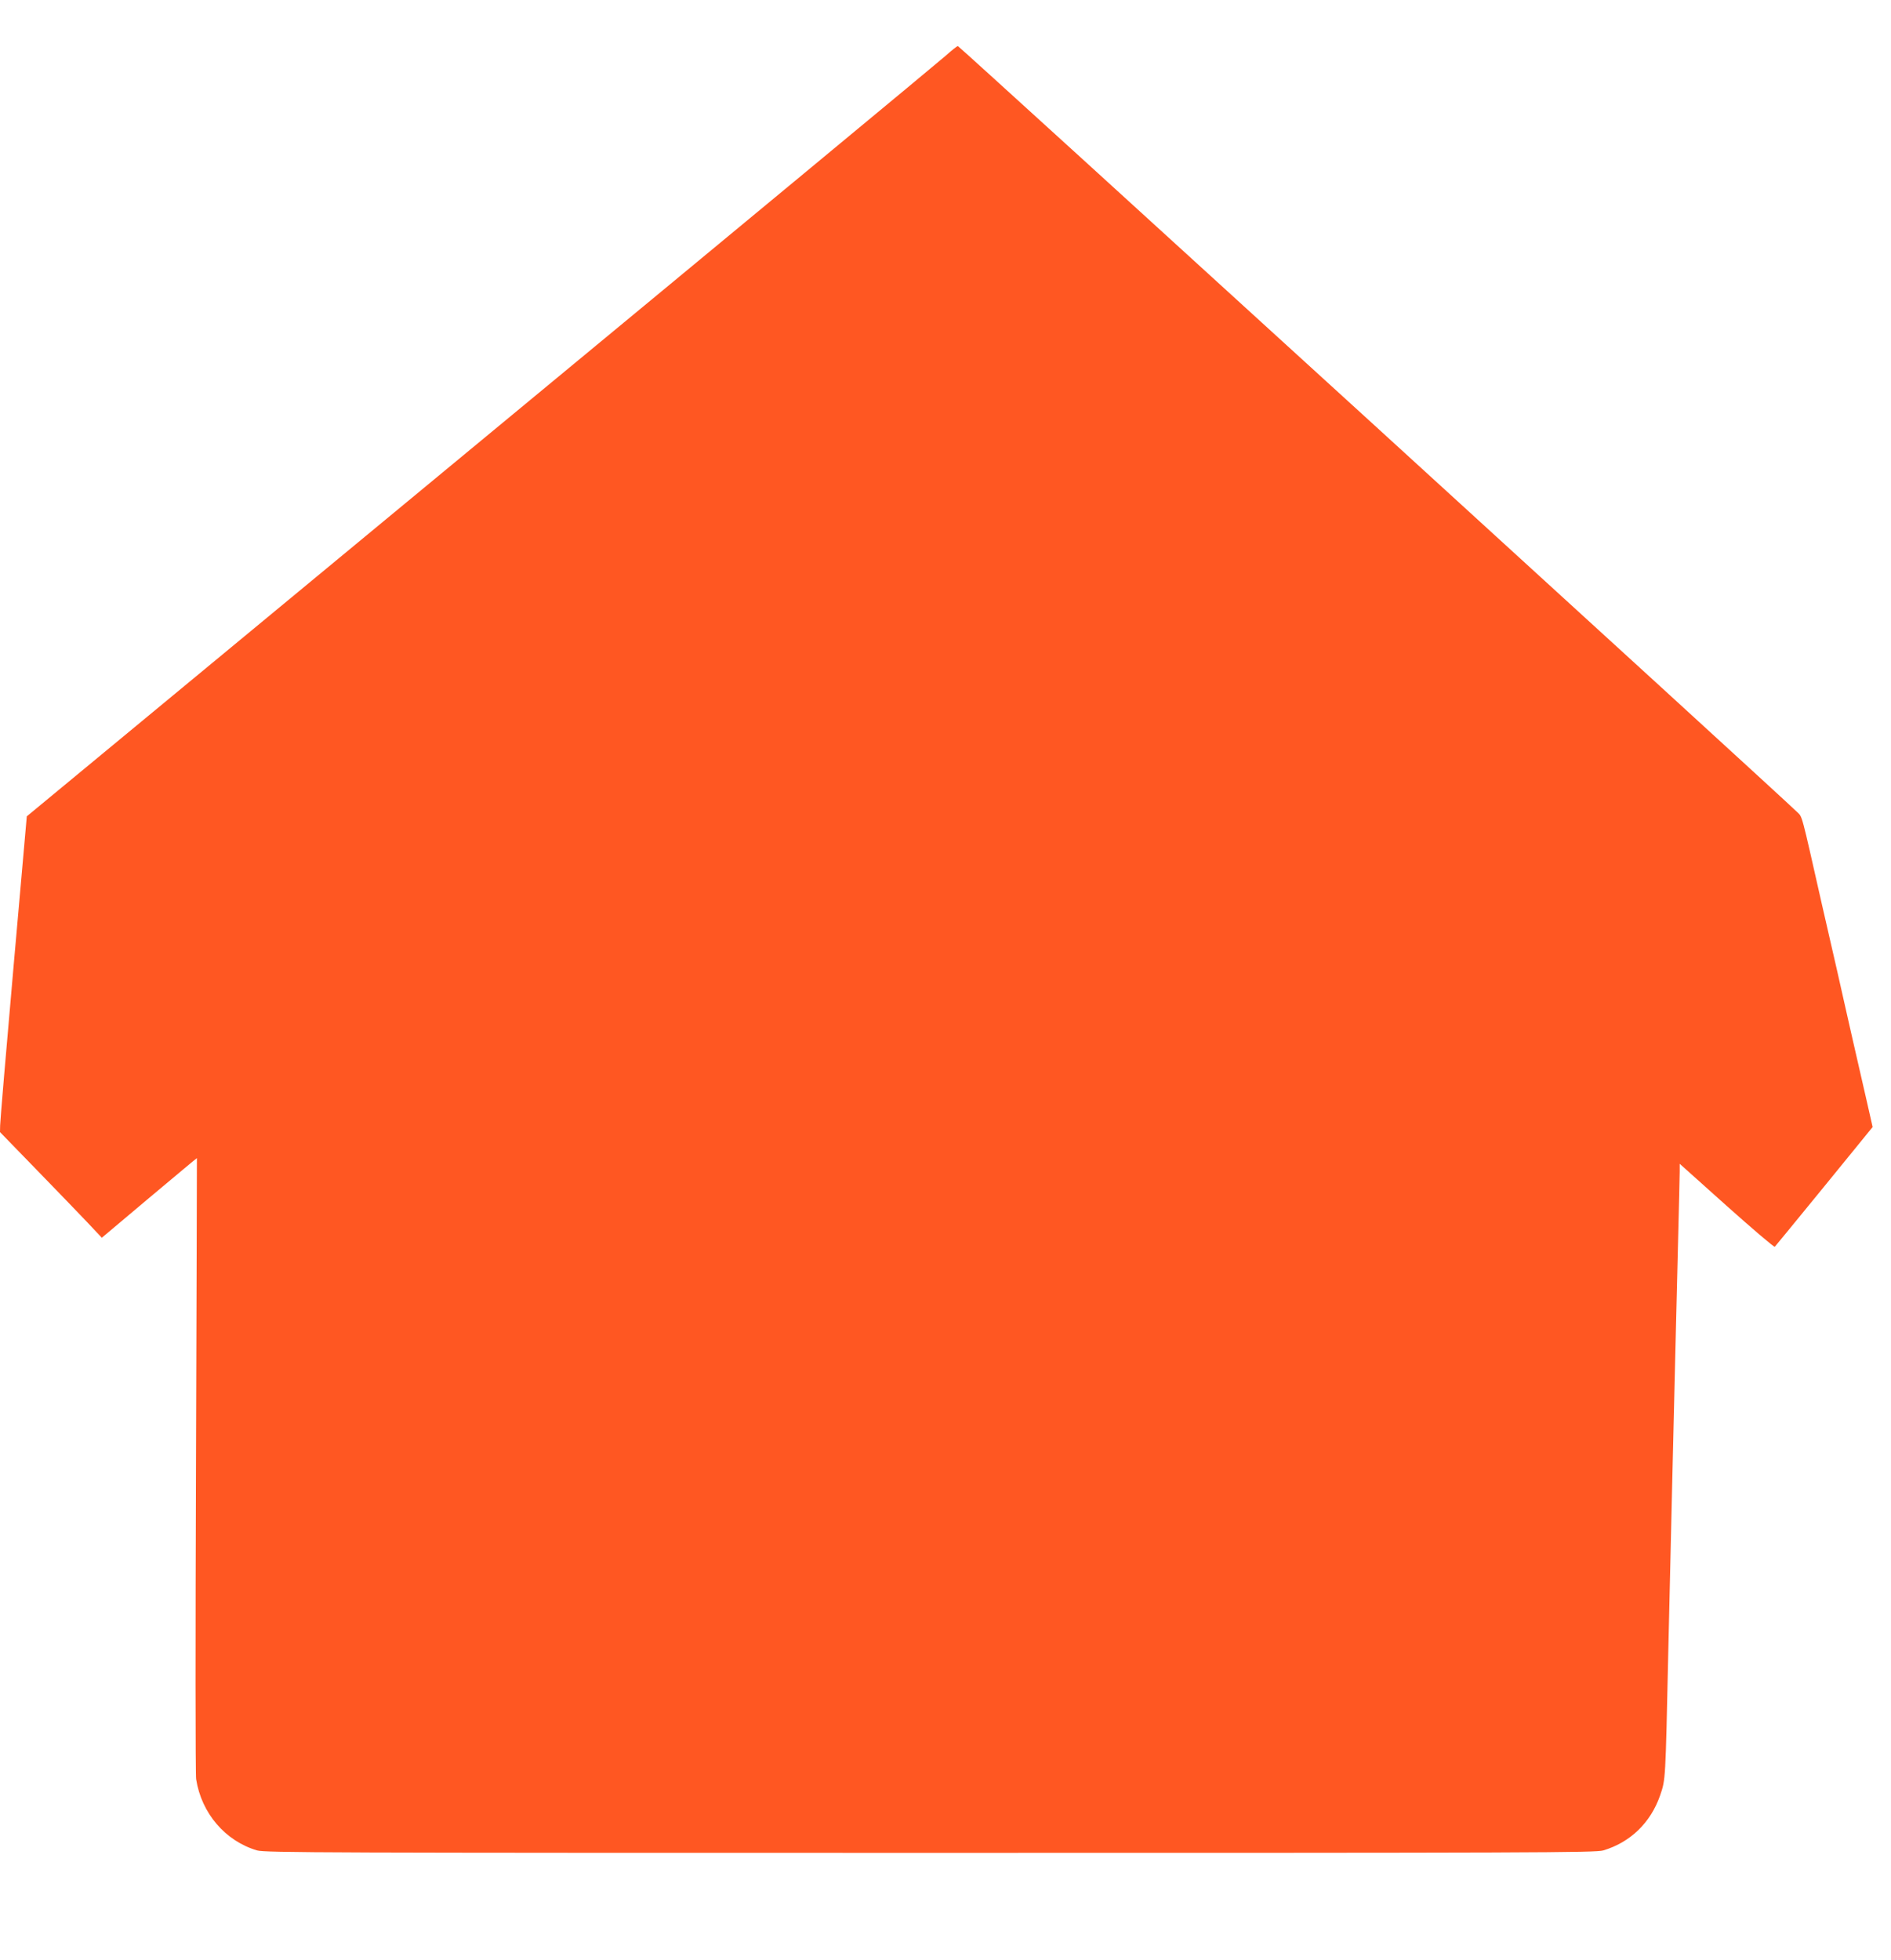 <?xml version="1.0" standalone="no"?>
<!DOCTYPE svg PUBLIC "-//W3C//DTD SVG 20010904//EN"
 "http://www.w3.org/TR/2001/REC-SVG-20010904/DTD/svg10.dtd">
<svg version="1.0" xmlns="http://www.w3.org/2000/svg"
 width="1235pt" height="1280pt" viewBox="0 0 1235 1280"
 preserveAspectRatio="xMidYMid meet">
<g transform="translate(0,1280) scale(0.1,-0.1)"
fill="#ff5722" stroke="none">
<path d="M6175 12435 c-38 -34 -1404 -1166 -3035 -2514 l-2965 -2452 -87 -987
c-48 -543 -87 -1007 -87 -1031 l-1 -44 237 -244 c131 -135 281 -290 333 -345
l95 -101 310 261 c171 143 310 260 311 259 0 -1 -2 -902 -6 -2002 -4 -1109 -4
-2024 1 -2054 35 -223 191 -404 398 -465 50 -15 451 -16 4396 -16 3963 0 4346
1 4396 16 177 53 309 181 371 359 36 105 35 94 53 920 9 374 20 858 25 1075 5
217 14 593 20 835 6 242 15 609 20 815 5 206 10 399 10 428 l0 52 307 -275
c169 -151 310 -271 314 -267 4 4 149 181 323 394 l316 388 -39 172 c-22 95
-62 272 -90 393 -27 121 -73 320 -100 443 -28 122 -74 322 -102 445 -138 611
-127 569 -162 604 -108 107 -5473 5003 -5481 5002 -6 0 -42 -29 -81 -64z"/>
</g>
</svg>
